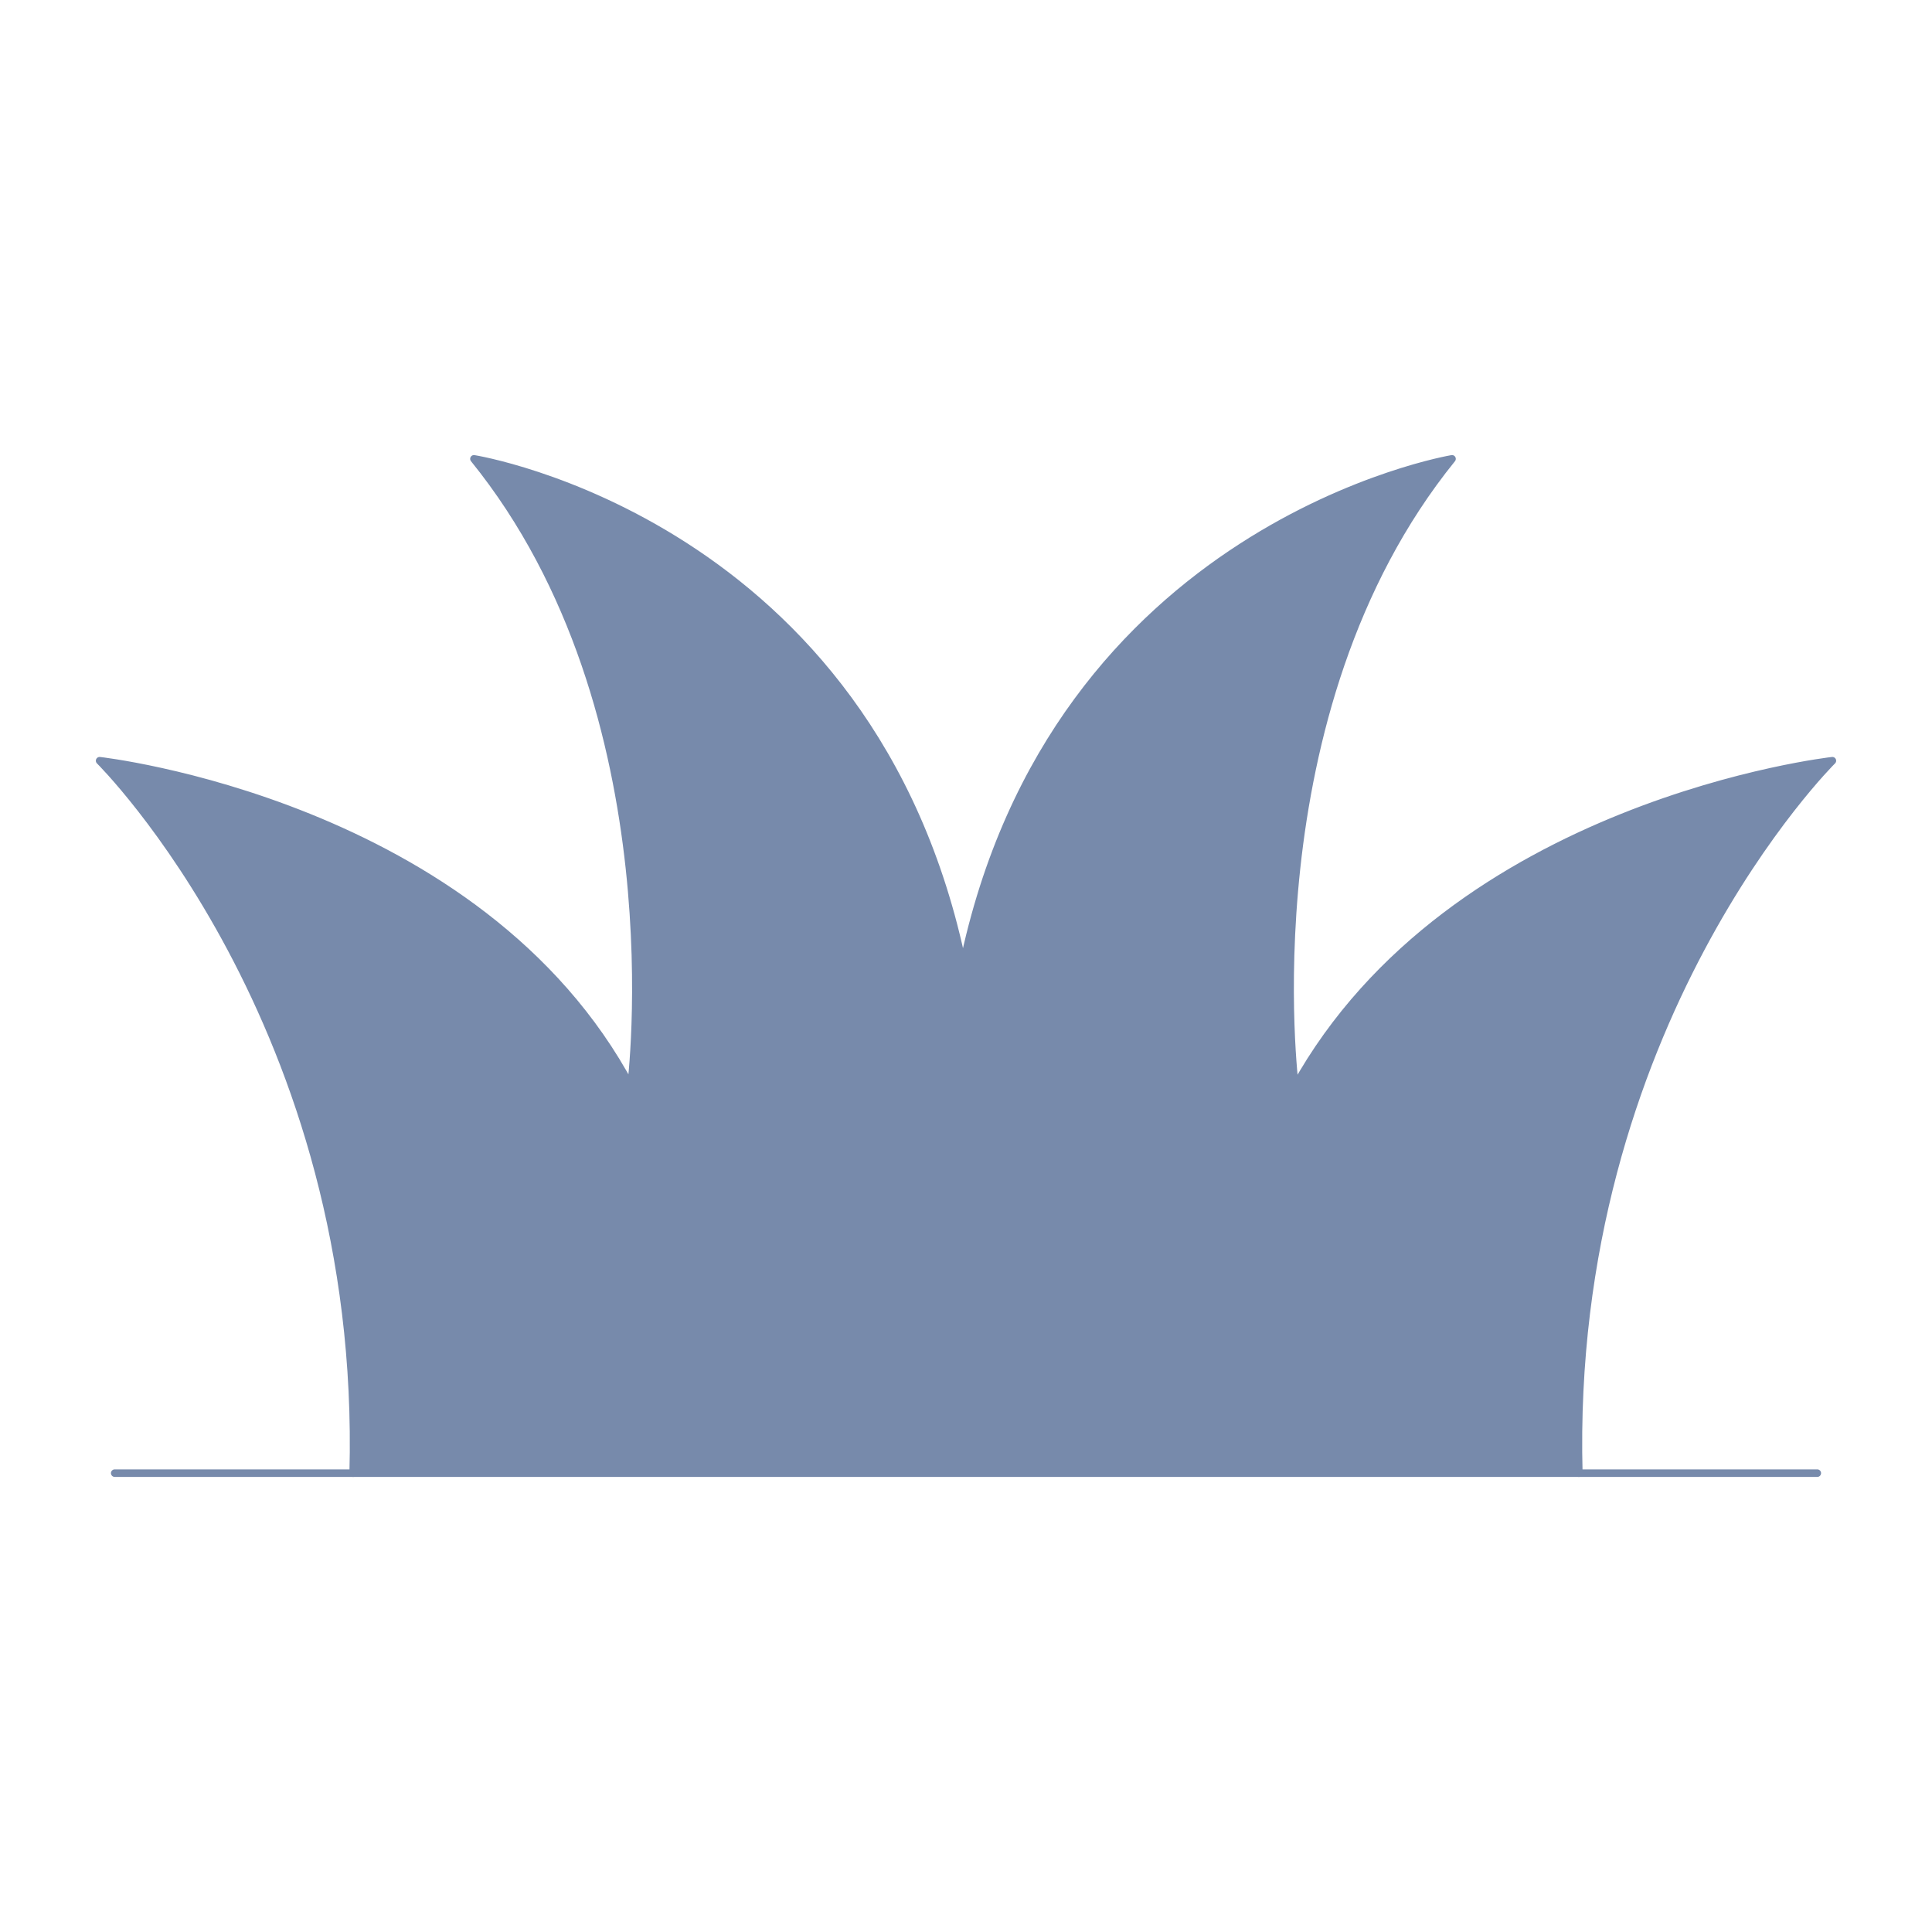 <?xml version="1.0" encoding="UTF-8"?> <svg xmlns="http://www.w3.org/2000/svg" xmlns:xlink="http://www.w3.org/1999/xlink" version="1.1" id="Layer_1" x="0px" y="0px" width="512px" height="512px" viewBox="0 0 512 512" xml:space="preserve"> <g> <path fill="#778AAB" stroke="#778AAB" stroke-width="2" stroke-linecap="round" stroke-linejoin="round" stroke-miterlimit="10" d=" M418.4,390.4C415.2,271.2,485.6,201.6,485.6,201.6S384.8,212.8,343.2,288c0,0-12.8-99.2,41.6-166.4c0,0-105.6,17.6-129.6,134.4 c-24-117.6-129.6-134.4-129.6-134.4C180,188.8,167.2,288,167.2,288c-40-75.2-140.8-86.4-140.8-86.4s70.4,69.6,67.2,188.8"></path> <line fill="none" stroke="#778AAB" stroke-width="2" stroke-linecap="round" stroke-linejoin="round" stroke-miterlimit="10" x1="30.4" y1="390.4" x2="481.6" y2="390.4"></line> </g> </svg> 